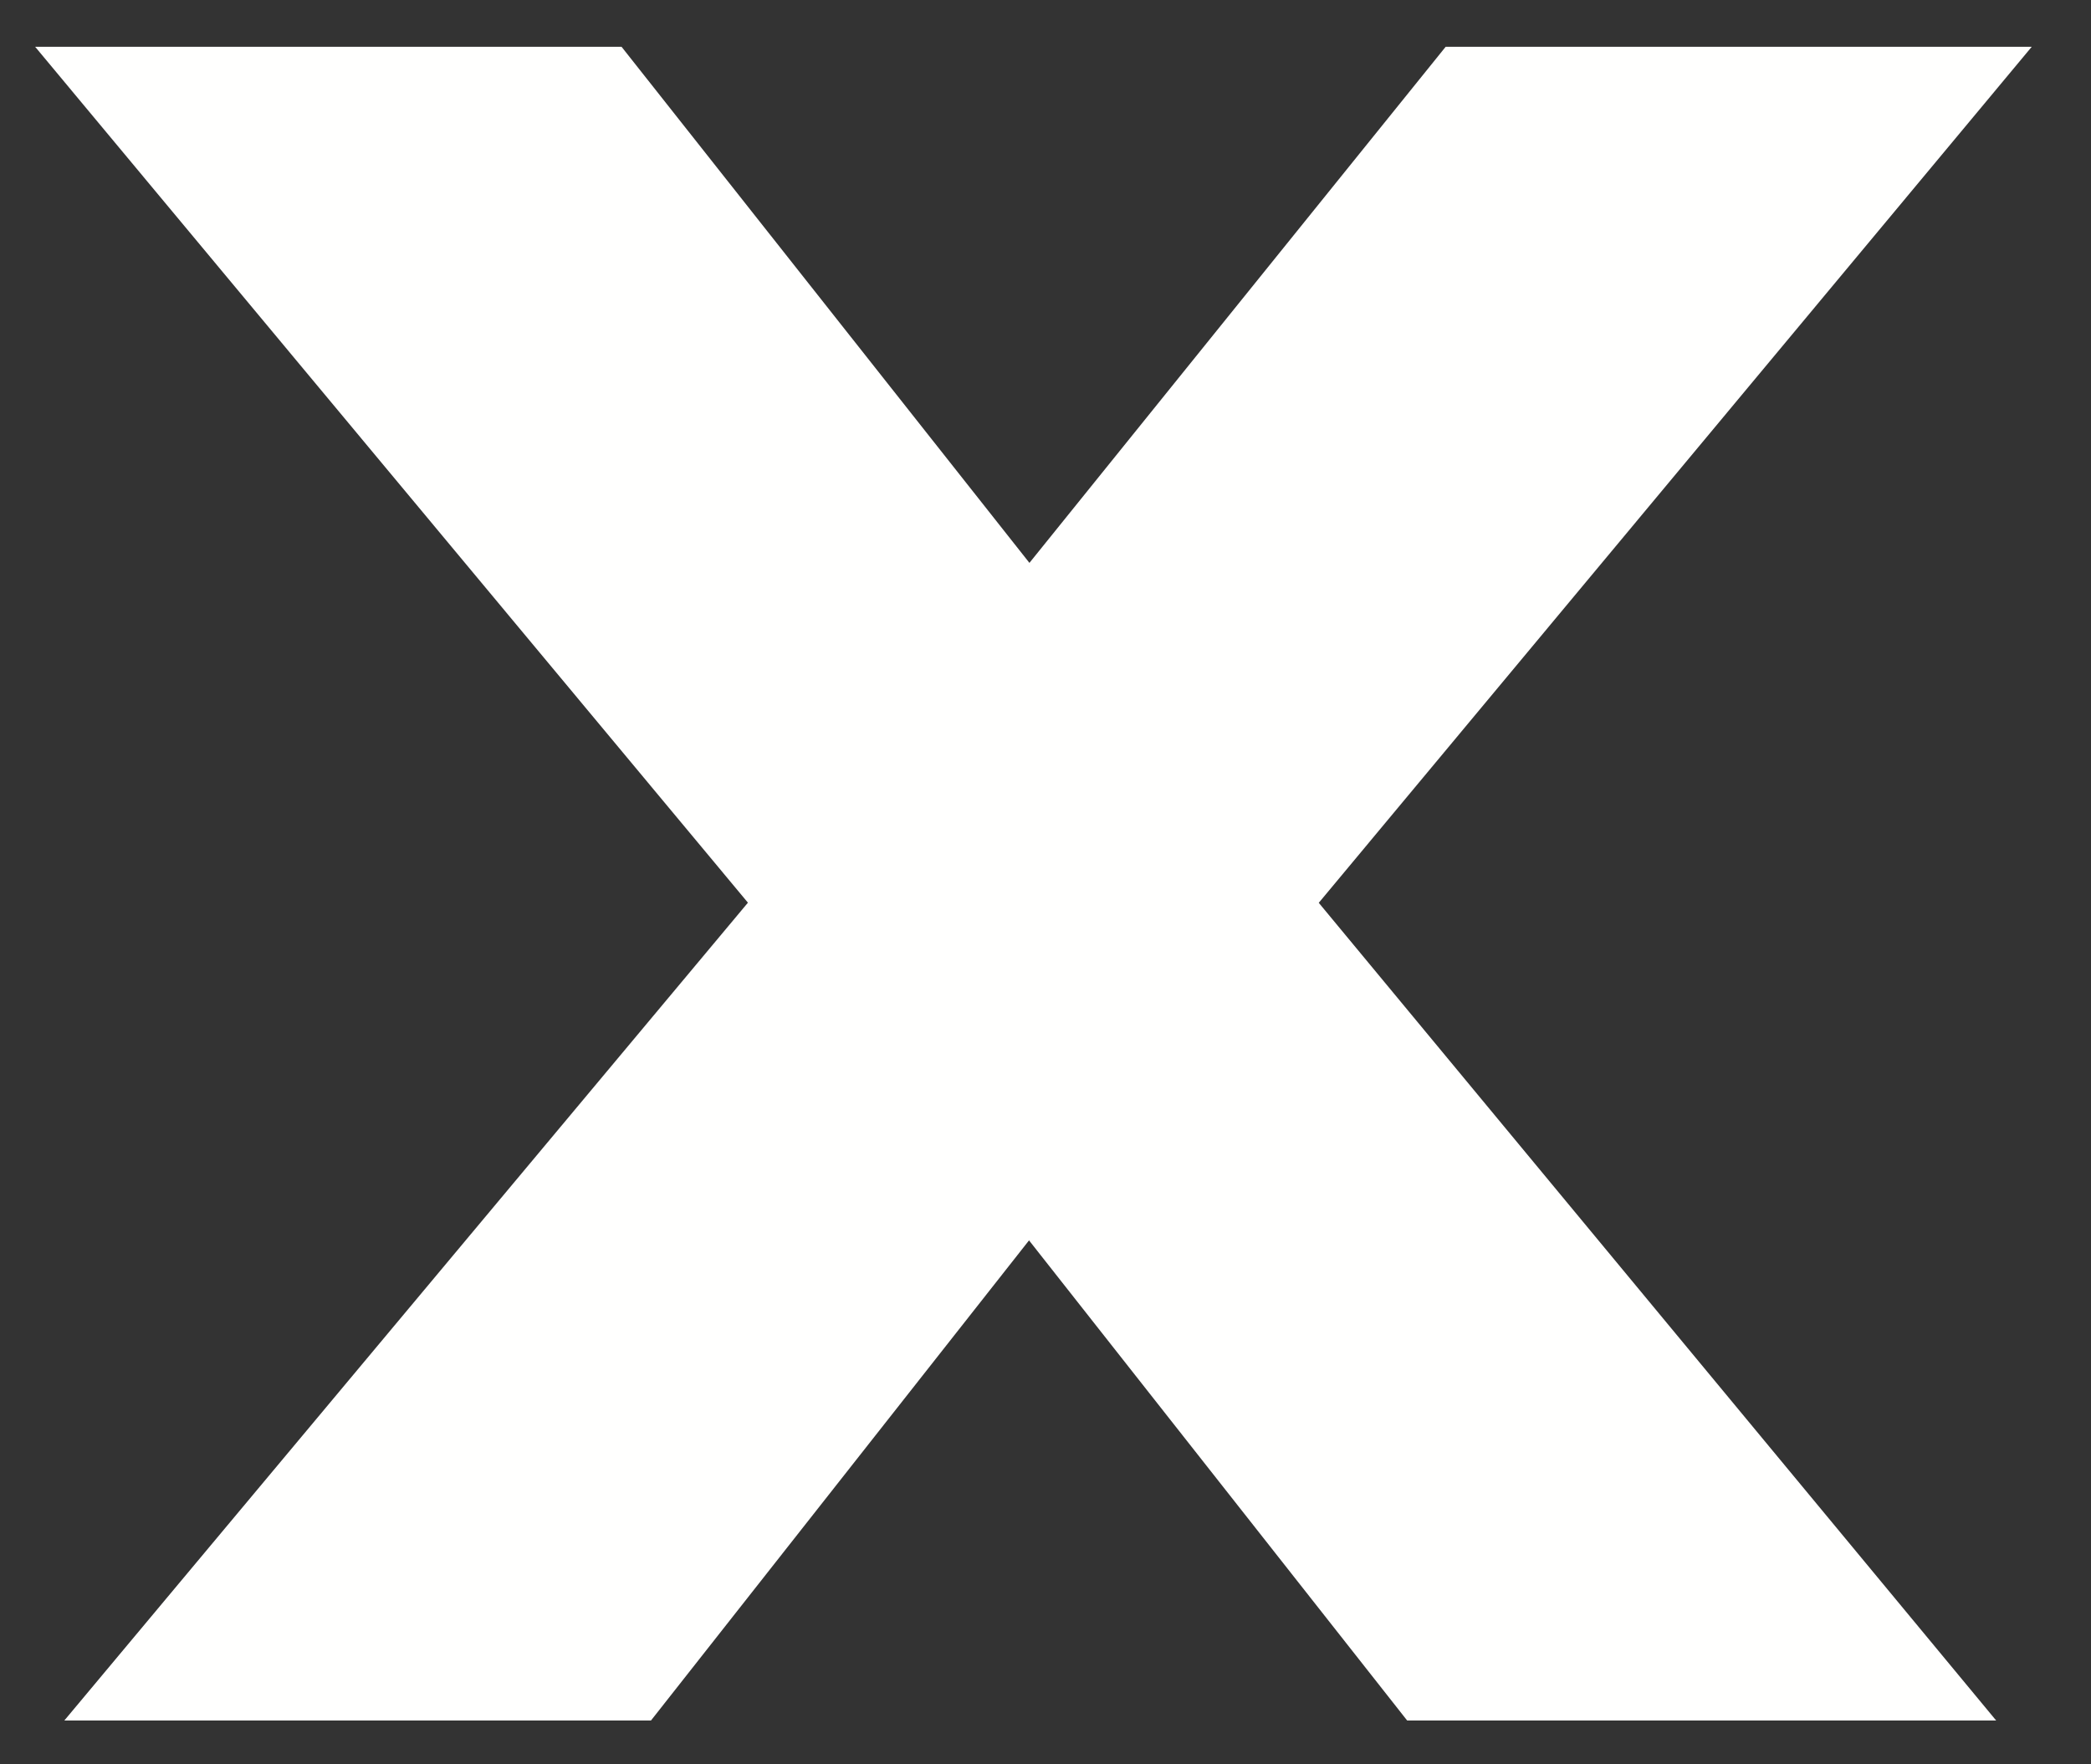 <?xml version="1.0" encoding="UTF-8"?>
<svg width="32px" height="27px" viewBox="0 0 32 27" version="1.1" xmlns="http://www.w3.org/2000/svg" xmlns:xlink="http://www.w3.org/1999/xlink">
    <rect x="0" y="0" width="32" height="27" fill="#333333" stroke="none"/>
    <!-- Generator: Sketch 55.1 (78136) - https://sketchapp.com -->
    <title>Fill-10</title>
    <desc>Created with Sketch.</desc>
    <g id="Page-1" stroke="none" stroke-width="1" fill="none" fill-rule="evenodd">
        <g id="eXXcellent-solutions-logo" transform="translate(-75, -1)" fill="#FFFFFE" fill-rule="nonzero">
            <g id="Group-13" transform="translate(0, 1)">
                <polyline id="Fill-10" points="105.549 26.33 96.535 26.33 90.748 18.982 84.962 26.33 75.984 26.33 86.446 13.814 75.538 0.716 84.512 0.716 90.754 8.614 97.124 0.716 106.093 0.716 95.182 13.816 105.549 26.33"></polyline>
            </g>
        </g>
    </g>
</svg>